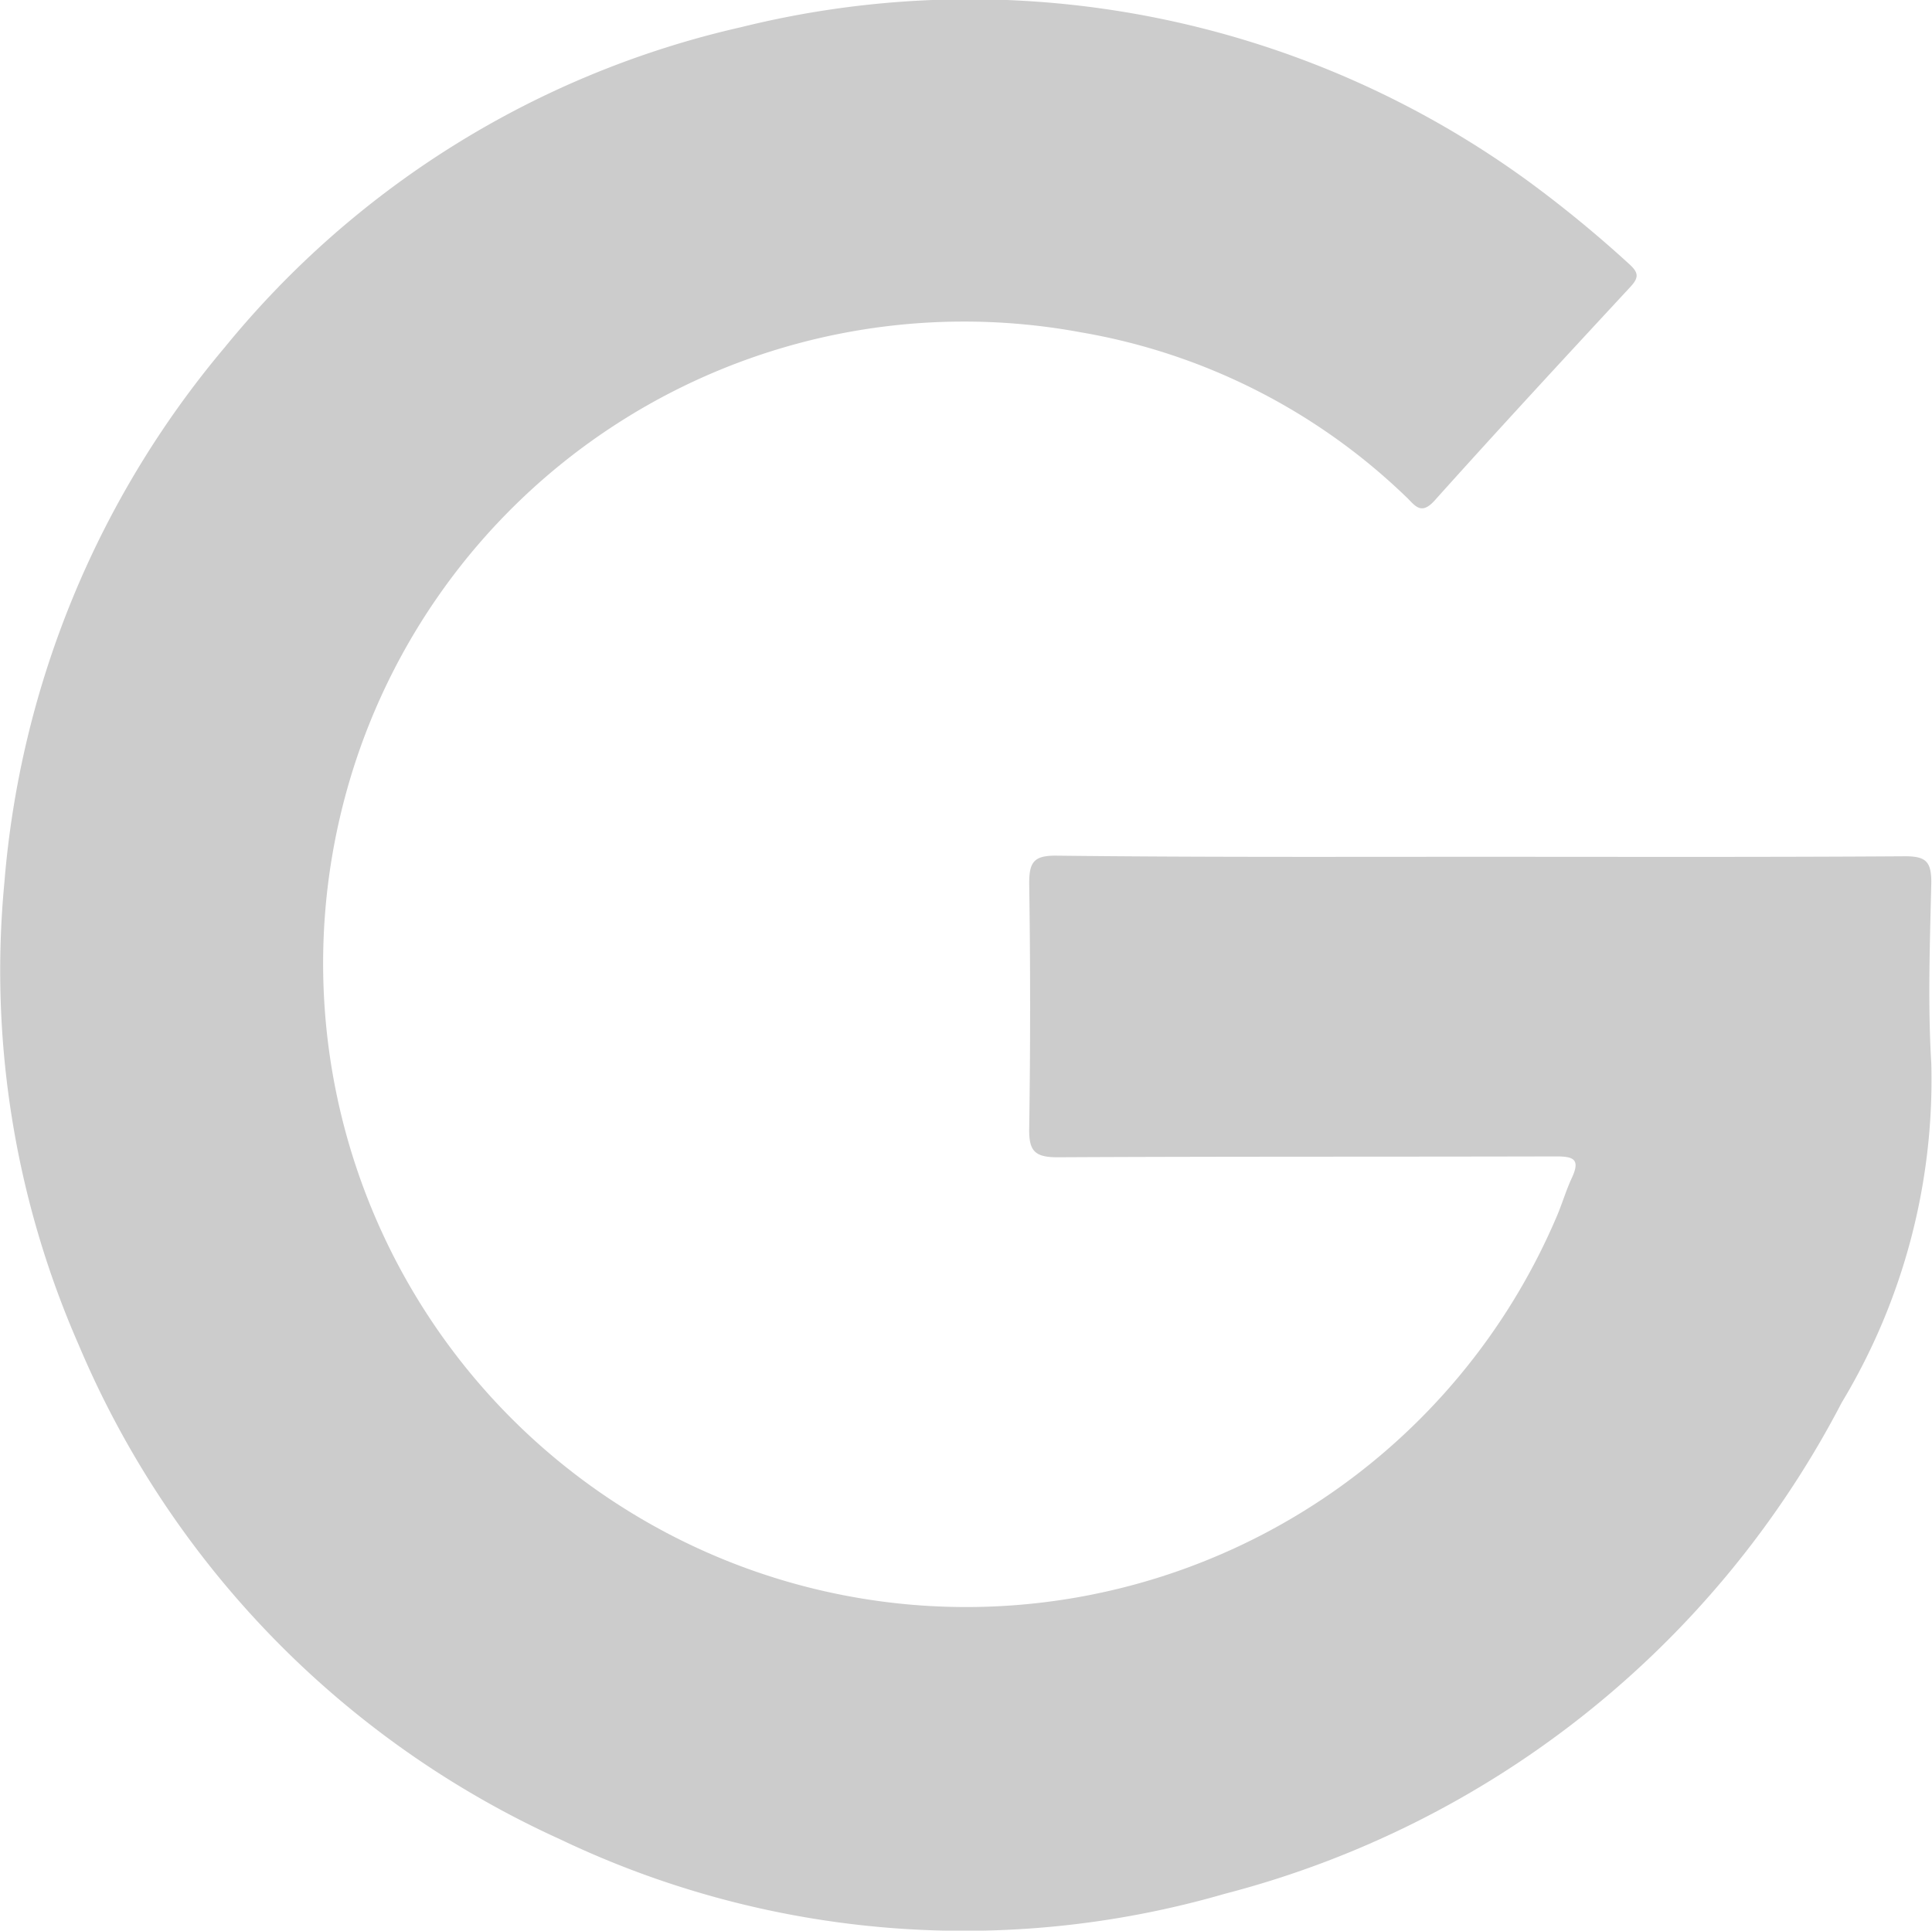 <svg xmlns="http://www.w3.org/2000/svg" width="22.346" height="22.333" viewBox="0 0 22.346 22.333">
  <path id="google" d="M-30.926,213.357c1.638,0,3.276.005,4.913-.006.239,0,.3.065.3.3-.016.7-.042,1.4,0,2.1a7.234,7.234,0,0,1-1.036,3.919,11.215,11.215,0,0,1-7.137,5.683,10.833,10.833,0,0,1-7.687-.631A10.948,10.948,0,0,1-47.142,219,10.774,10.774,0,0,1-48,213.651a10.987,10.987,0,0,1,2.551-6.19,10.776,10.776,0,0,1,5.967-3.7,10.975,10.975,0,0,1,9.133,1.8,14.006,14.006,0,0,1,1.139.937c.111.1.119.156.017.266-.759.819-1.518,1.639-2.264,2.471-.161.18-.23.053-.328-.039a7.149,7.149,0,0,0-3.765-1.906,7.41,7.41,0,0,0-8.552,5.538,7.447,7.447,0,0,0,3.27,8.066,7.423,7.423,0,0,0,10.776-3.352c.069-.155.115-.321.187-.474.1-.217.012-.245-.186-.245-1.922.005-3.844,0-5.765.01-.265,0-.331-.075-.327-.331q.021-1.42,0-2.84c0-.244.055-.32.312-.318C-34.2,213.363-32.564,213.357-30.926,213.357Z" transform="translate(48.051 -203.446)" fill="#ccc"/>
</svg>
